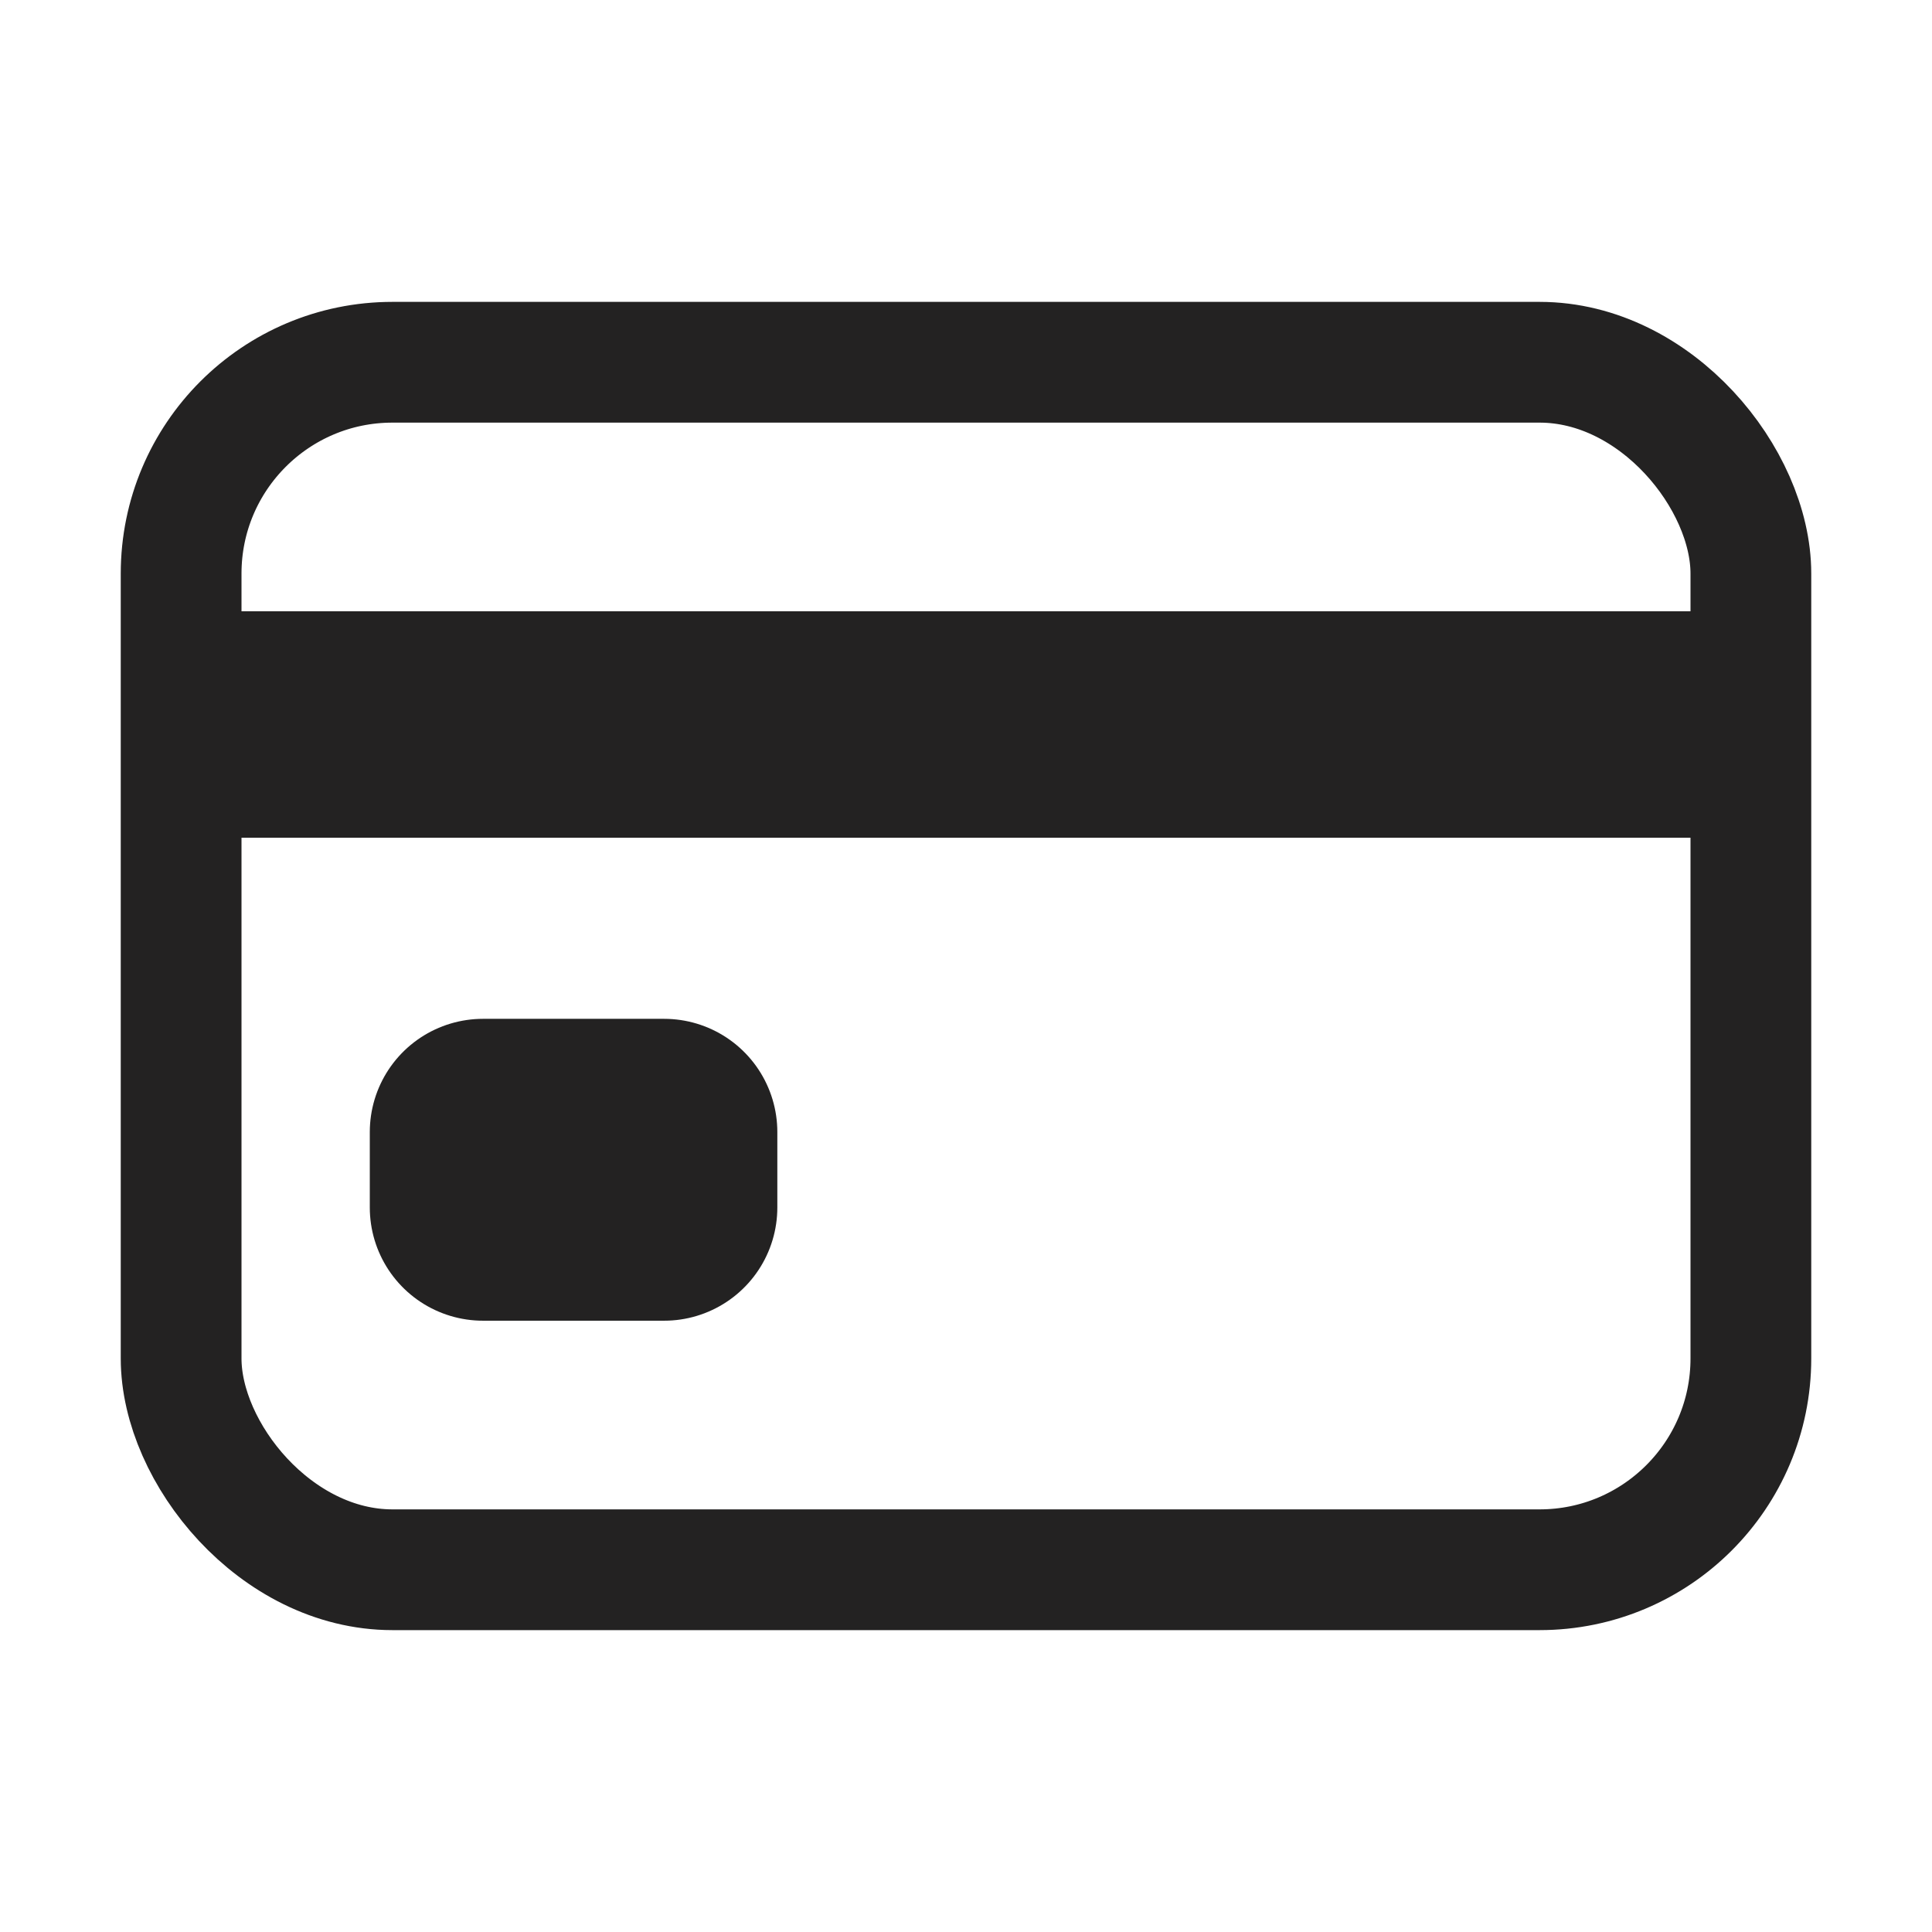 <svg xmlns="http://www.w3.org/2000/svg" class="ionicon" viewBox="0 0 512 512">
  <title>Card</title>
  <rect x="48" y="96" width="416" height="320" rx="56" ry="56" fill="none" stroke="#232222" stroke-linecap="round"
    stroke-linejoin="round" stroke-width="32" />
  <path fill="none" stroke="#232222" stroke-linejoin="round" stroke-width="60" d="M48 192h416M128 300h48v20h-48z" />
</svg>